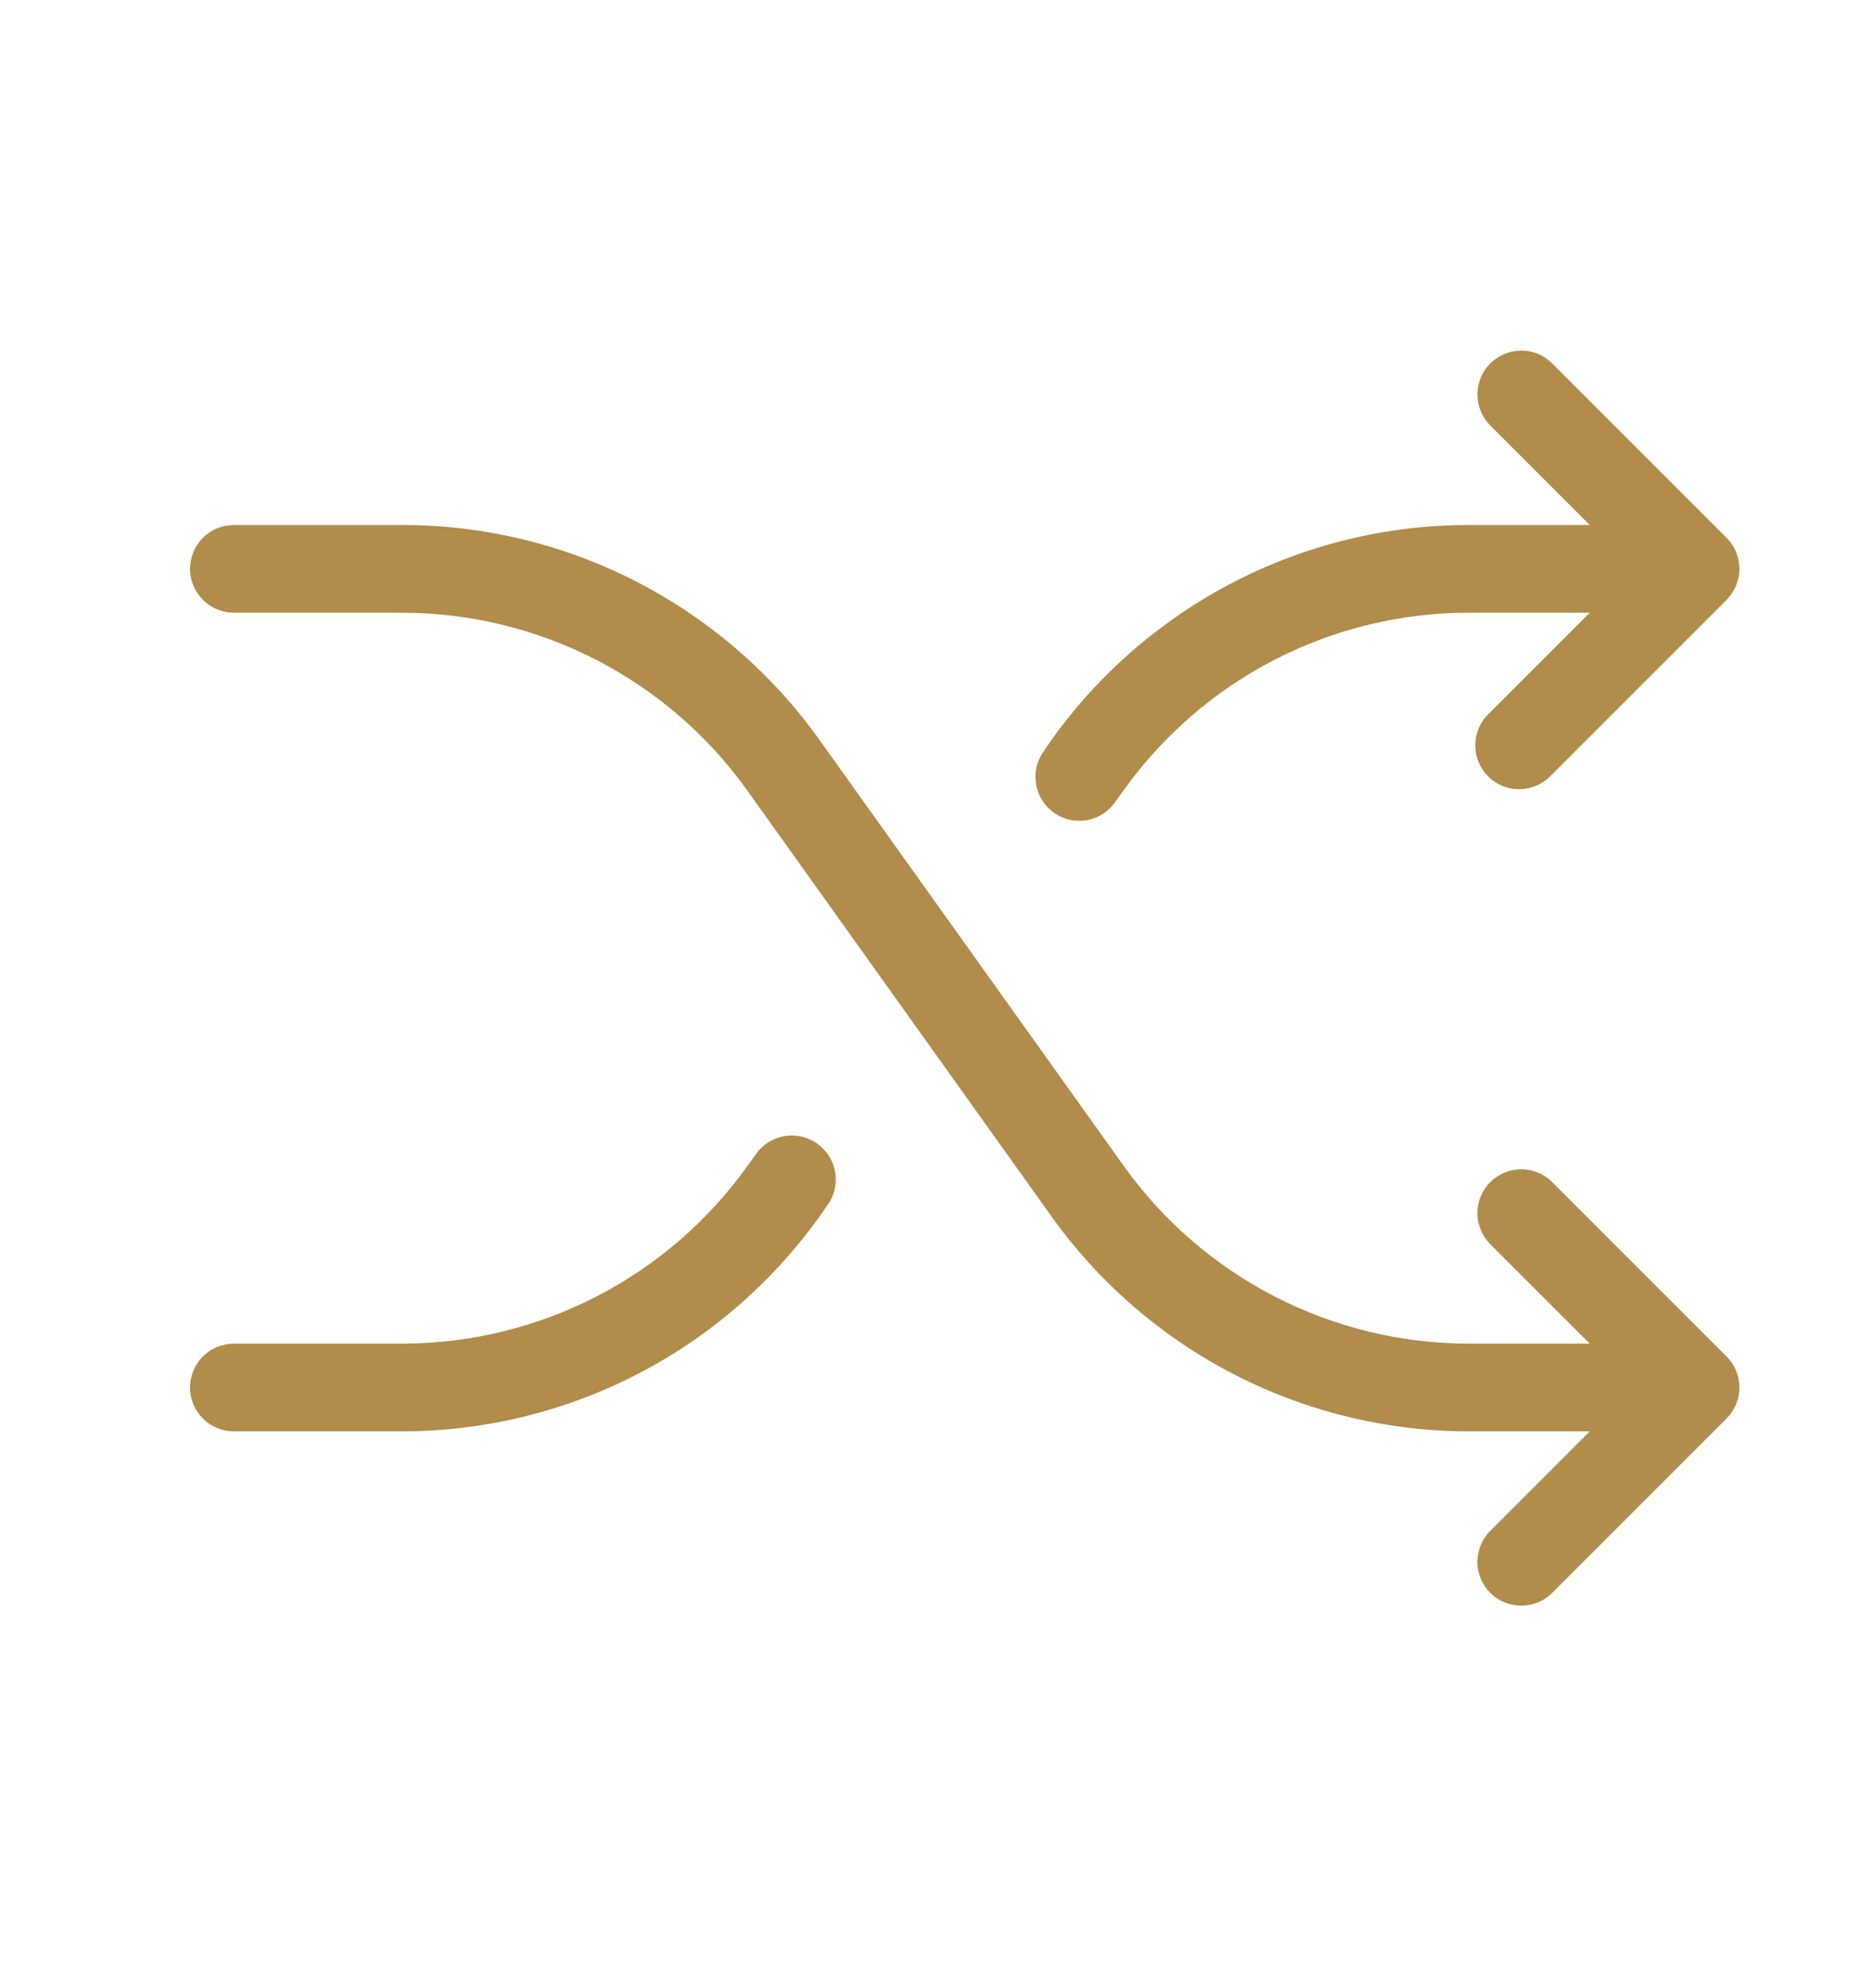 <svg width="16" height="17" viewBox="0 0 16 17" fill="none" xmlns="http://www.w3.org/2000/svg">
<g id="Shuffle">
<path id="Vector" d="M14.765 11.599C14.835 11.669 14.875 11.764 14.875 11.864C14.875 11.963 14.835 12.058 14.765 12.129L13.265 13.629C13.194 13.695 13.1 13.731 13.003 13.729C12.906 13.728 12.813 13.688 12.744 13.62C12.675 13.551 12.636 13.458 12.634 13.361C12.633 13.264 12.669 13.17 12.735 13.099L13.595 12.239H12.559C11.862 12.238 11.176 12.072 10.556 11.753C9.937 11.435 9.402 10.973 8.996 10.407L6.389 6.757C6.054 6.288 5.611 5.906 5.099 5.642C4.586 5.378 4.018 5.24 3.441 5.239H2C1.901 5.239 1.805 5.199 1.735 5.129C1.665 5.059 1.625 4.963 1.625 4.864C1.625 4.764 1.665 4.669 1.735 4.599C1.805 4.528 1.901 4.489 2 4.489H3.441C4.138 4.489 4.824 4.655 5.444 4.974C6.063 5.293 6.598 5.754 7.004 6.321L9.611 9.971C9.946 10.44 10.389 10.822 10.901 11.086C11.414 11.35 11.982 11.488 12.559 11.489H13.595L12.735 10.629C12.669 10.558 12.633 10.464 12.634 10.366C12.636 10.269 12.675 10.177 12.744 10.108C12.813 10.039 12.906 10 13.003 9.998C13.1 9.996 13.194 10.033 13.265 10.099L14.765 11.599ZM9.011 6.948C9.075 6.994 9.151 7.018 9.229 7.018C9.289 7.018 9.347 7.004 9.401 6.977C9.454 6.949 9.5 6.91 9.534 6.861L9.609 6.757C9.945 6.288 10.387 5.905 10.9 5.641C11.413 5.377 11.982 5.239 12.559 5.239H13.595L12.735 6.099C12.698 6.133 12.669 6.174 12.648 6.22C12.628 6.266 12.617 6.316 12.616 6.366C12.615 6.417 12.624 6.467 12.643 6.513C12.662 6.56 12.69 6.603 12.726 6.638C12.761 6.674 12.803 6.702 12.85 6.721C12.897 6.74 12.947 6.749 12.997 6.748C13.048 6.747 13.097 6.736 13.143 6.716C13.189 6.695 13.231 6.666 13.265 6.629L14.765 5.129C14.835 5.058 14.875 4.963 14.875 4.864C14.875 4.764 14.835 4.669 14.765 4.599L13.265 3.099C13.194 3.032 13.1 2.996 13.003 2.998C12.906 3 12.813 3.039 12.744 3.108C12.675 3.177 12.636 3.269 12.634 3.366C12.633 3.464 12.669 3.558 12.735 3.629L13.595 4.489H12.559C11.862 4.489 11.176 4.655 10.556 4.974C9.937 5.293 9.402 5.754 8.996 6.321L8.924 6.426C8.866 6.507 8.843 6.607 8.86 6.705C8.876 6.803 8.931 6.89 9.011 6.948ZM6.989 9.779C6.908 9.721 6.807 9.698 6.709 9.714C6.611 9.731 6.523 9.785 6.466 9.866L6.391 9.971C6.055 10.44 5.613 10.822 5.1 11.086C4.587 11.35 4.018 11.488 3.441 11.489H2C1.901 11.489 1.805 11.528 1.735 11.598C1.665 11.669 1.625 11.764 1.625 11.864C1.625 11.963 1.665 12.059 1.735 12.129C1.805 12.199 1.901 12.239 2 12.239H3.441C4.138 12.238 4.824 12.072 5.444 11.753C6.063 11.435 6.598 10.973 7.004 10.407L7.078 10.302C7.107 10.262 7.127 10.217 7.138 10.169C7.149 10.121 7.15 10.071 7.142 10.022C7.134 9.974 7.116 9.927 7.09 9.886C7.063 9.844 7.029 9.808 6.989 9.779Z" fill="#B18C4A"/>
</g>
</svg>
